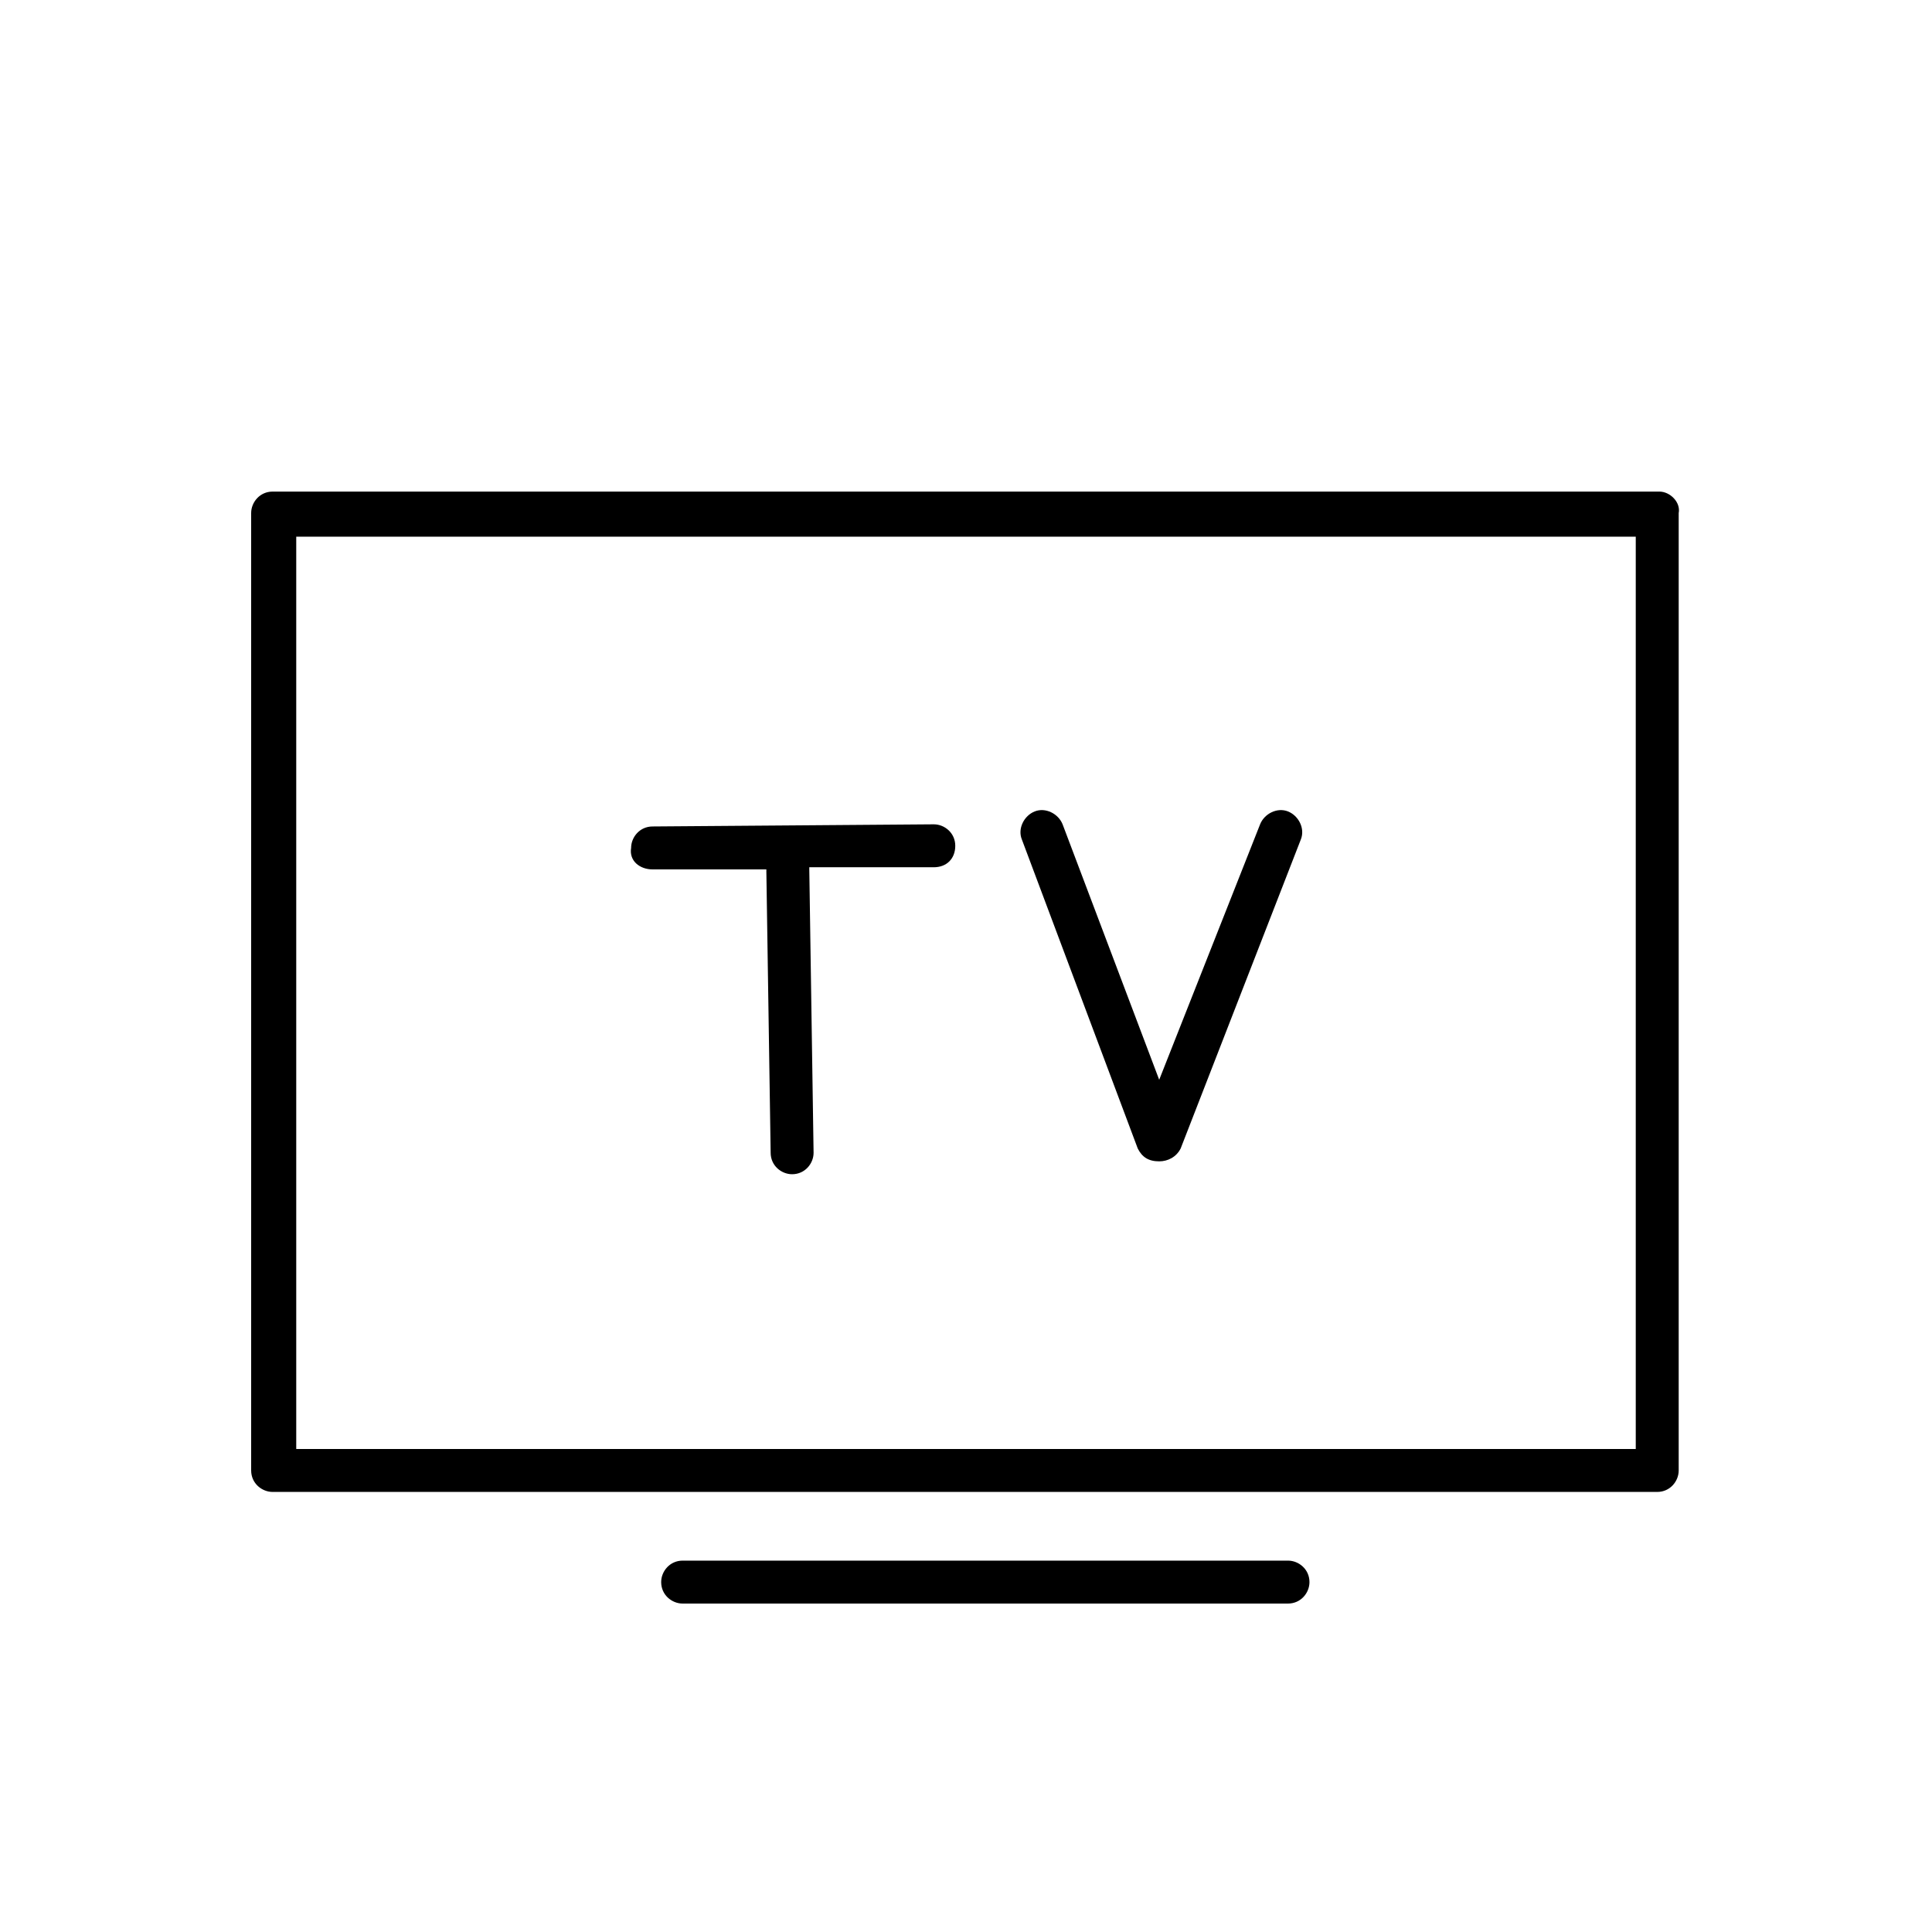 <?xml version="1.0" encoding="utf-8"?>
<!-- Generator: Adobe Illustrator 16.0.0, SVG Export Plug-In . SVG Version: 6.00 Build 0)  -->
<!DOCTYPE svg PUBLIC "-//W3C//DTD SVG 1.1//EN" "http://www.w3.org/Graphics/SVG/1.1/DTD/svg11.dtd">
<svg version="1.1" id="Capa_1" xmlns:x="http://ns.adobe.com/Extensibility/1.0/" xmlns:i="http://ns.adobe.com/AdobeIllustrator/10.0/" xmlns:graph="http://ns.adobe.com/Graphs/1.0/"
	 xmlns="http://www.w3.org/2000/svg" xmlns:xlink="http://www.w3.org/1999/xlink" xmlns:a="http://ns.adobe.com/AdobeSVGViewerExtensions/3.0/"
	 x="0px" y="0px" width="90px" height="90px" viewBox="0 0 90 90" enable-background="new 0 0 90 90" xml:space="preserve">
<g>
	<g>
		<g>
			<path fill="#636363" d="M-43.3,28.3c-3.1,0-5.8-2.5-5.8-5.8c0-3.1,2.5-5.8,5.8-5.8c3.1,0,5.8,2.5,5.8,5.8
				C-37.7,25.8-40.2,28.3-43.3,28.3z M-43.3,18.8c-2.2,0-3.8,1.8-3.8,3.8c0,2,1.8,3.8,3.8,3.8c2.2,0,3.8-1.8,3.8-3.8
				C-39.5,20.6-41.3,18.8-43.3,18.8z"/>
			<path fill="#636363" d="M-38.4,75L-38.4,75c-0.5,0-0.9-0.4-0.9-0.9l0.9-32.6c0-0.5,0.4-0.9,0.9-0.9c0.5,0,0.9,0.7,0.9,1.2
				l-0.9,32.3C-37.5,74.7-37.8,75-38.4,75z"/>
			<path fill="#636363" d="M-43.3,75c-0.5,0-0.9-0.4-0.9-0.9V52.8c0-0.5,0.4-0.9,0.9-0.9c0.5,0,0.9,0.4,0.9,0.9v21.3
				C-42.2,74.7-42.7,75-43.3,75z"/>
			<path fill="#636363" d="M-48.3,75c-0.5,0-0.9-0.4-0.9-0.9L-50.3,42c0-0.5,0.4-0.9,0.9-0.9s0.9,0.4,0.9,0.9l1.1,32.1
				C-47.2,74.5-47.8,75-48.3,75C-48.1,75-48.1,75-48.3,75z"/>
		</g>
		<path fill="#636363" d="M-39.5,29.8c-0.4,0-0.7-0.2-0.9-0.7c-0.2-0.5,0.2-1.1,0.5-1.1l8.5-2.9c0.5-0.2,1.1,0.2,1.1,0.5
			c0.2,0.5-0.2,1.1-0.5,1.1l-8.5,3.1H-39.5z"/>
		<path fill="#353535" d="M-23.2,29.2l-1.3-0.3c-0.4,0-0.9,0.2-1.1,0.7c0,0.4,0.2,0.9,0.7,1.1l1.4,0.3v-1.2
			C-23.4,29.5-23.3,29.3-23.2,29.2z"/>
		<g>
			<g>
				<path fill="#353535" d="M-22.3,75C-22.5,75-22.5,75-22.3,75c-0.5,0-0.9-0.4-0.9-0.9l0.9-31.9c0-0.5,0.4-0.9,0.9-0.9l0,0
					c0.5,0,0.9,0.4,0.9,0.9l-0.9,31.9C-21.4,74.7-22,75-22.3,75z"/>
				<path fill="#353535" d="M-27.2,75c-0.5,0-0.9-0.4-0.9-0.9V52.8c0-0.5,0.4-0.9,0.9-0.9c0.5,0,0.9,0.4,0.9,0.9v21.3
					C-26.3,74.7-26.7,75-27.2,75z"/>
				<g>
					<path fill="#353535" d="M-16.9,38.2l-0.4-1.1c-0.3-0.8-0.9-2.7-1.2-3.8c-0.2,0.2-0.4,0.3-0.6,0.5c-0.2,0.1-0.6,0.2-0.9,0.3
						c0.3,1.1,0.9,2.7,1.1,3.5l0.4,1.1c0.2,0.9-0.2,2-1.1,2.3c-0.5,0.2-0.9,0.4-1.4,0.2l-7.7-2.1c-0.4,0-0.9,0.3-1,0.8
						c0,0.4-0.1,0.7,0.4,0.9l7.9,2.2c0.4,0.2,0.7,0.2,1.1,0.2c0.5,0,1.3-0.2,1.4-0.5C-17.3,41.8-16.4,40-16.9,38.2z"/>
					<g>
						<path fill="none" d="M-27.6,18.9c-2.2,0-3.8,1.8-3.8,3.8c0,2.2,1.8,3.8,3.8,3.8c2.2,0,3.8-1.8,3.8-3.8
							C-23.6,20.8-25.4,18.9-27.6,18.9z"/>
						<path fill="#636363" d="M-19.5,26.7l-2.8-1.7c-0.2,0.6-0.6,1.1-1,1.6l2.9,1.8c0.9,0.5,1.3,1.6,1.1,2.5l-0.2,0.7
							c-0.2,0.4-0.2,0.7-0.5,0.7c-0.4,0-0.5,0.2-0.9,0c-0.4,0-0.7-0.5-0.7-0.9v-1.6c0-0.5-0.4-0.9-0.9-0.9c-0.3,0-0.5,0.1-0.7,0.3
							c-0.1,0.2-0.2,0.4-0.2,0.6V31v0.4c0,1.3,0.9,2.3,2,2.7c0.2,0.2,0.5,0.2,0.9,0.2c0.2,0,0.4,0,0.5-0.1c0.4-0.1,0.7-0.2,0.9-0.3
							c0.2-0.2,0.4-0.3,0.6-0.5c0.4-0.4,0.7-0.8,0.8-1.5l0.2-0.7C-17.1,29.4-17.8,27.6-19.5,26.7z"/>
						<path fill="#353535" d="M-27.6,17c-3.2,0-5.8,2.7-5.8,5.8c0,3.2,2.7,5.8,5.8,5.8c1.8,0,3.3-0.7,4.3-1.9c0.4-0.5,0.7-1,1-1.6
							c0.3-0.7,0.4-1.5,0.4-2.3C-21.8,19.5-24.5,17-27.6,17z M-27.6,26.5c-2,0-3.8-1.6-3.8-3.8c0-2,1.6-3.8,3.8-3.8s4,1.8,3.8,3.8
							C-23.8,24.7-25.4,26.5-27.6,26.5z"/>
					</g>
				</g>
				<path fill="#353535" d="M-32.3,75c-0.5,0-0.9-0.4-0.9-0.9l-1.1-31.9c0-0.5,0.5-0.6,1-0.6c0.5,0,0.8,0,0.8,0.6l1.1,31.9
					C-31.4,74.5-31.7,75-32.3,75L-32.3,75z"/>
				<path fill="#353535" d="M-35.3,43.8c-0.7,0-1.3-0.2-1.8-0.5c-1.1-0.7-1.6-2.2-1.3-3.6l0.7-2.2l0,0c0.4-0.9,0.5-1.8,0.9-2.7
					c0.2-0.4,0.2-0.7,0.4-1.1c0.7-2.2,2.3-3.8,4.7-4.5l1.6-0.4c0.5-0.2,1.1,0.2,1.1,0.7c0.2,0.5-0.2,1.1-0.7,1.1l-1.6,0.4
					c-1.6,0.4-2.9,1.6-3.4,3.2c-0.2,0.4-0.2,0.7-0.4,1.1c-0.2,0.9-0.5,1.8-0.9,2.7l-0.7,2.2c-0.2,0.5,0,1.3,0.5,1.6
					c0.4,0.4,0.9,0.4,1.4,0.2l10.5-5c-1.1-0.5-2.3-0.7-3.4-0.4l-5.4,1.4c-0.5,0.2-1.1-0.2-1.1-0.7c-0.2-0.5,0.2-1.1,0.7-1.1l5.4-1.4
					c2-0.5,4-0.2,5.6,1.1l0.7,0.5c0.2,0.2,0.4,0.5,0.4,0.9c0,0.4-0.2,0.5-0.5,0.7l-11.9,5.8C-34.2,43.7-34.8,43.8-35.3,43.8z"/>
			</g>
		</g>
	</g>
	<g>
		<path fill="#636363" d="M-47,29.8c-0.2,0-0.2,0-0.4,0l-8.5-2.9c-0.5-0.2-0.7-0.7-0.5-1.1c0.2-0.5,0.7-0.7,1.1-0.5l8.5,2.9
			c0.5,0.2,0.7,0.7,0.5,1.1C-46.1,29.6-46.5,29.8-47,29.8z"/>
		<path fill="#353535" d="M-60.9,29.6c0-0.5-0.5-0.9-1.1-0.7l-1.3,0.3c0.1,0.2,0.2,0.4,0.2,0.6V31l1.4-0.3
			C-61.1,30.7-60.7,30.1-60.9,29.6z"/>
		<g>
			<g>
				<path fill="#353535" d="M-64.2,75c-0.5,0-0.9-0.4-0.9-0.9L-66,42.2c0-0.5,0.4-0.9,0.9-0.9c0.5,0,0.9,0.4,0.9,0.9l1.1,31.9
					C-63.1,74.7-63.6,75-64.2,75C-64,75-64,75-64.2,75z"/>
				<path fill="#353535" d="M-59.3,75c-0.5,0-0.9-0.4-0.9-0.9V52.8c0-0.5,0.4-0.9,0.9-0.9c0.5,0,0.9,0.4,0.9,0.9v21.3
					C-58.4,74.7-58.8,75-59.3,75z"/>
				<g>
					<path fill="#353535" d="M-56.8,40c0-0.5-0.5-0.9-1.1-0.7l-7.9,2.2c-0.5,0.2-1.1,0-1.4-0.2c-0.9-0.4-1.3-1.4-1.1-2.3l0.4-1.1
						c0.3-0.9,0.9-2.7,1.2-3.7c-0.2-0.1-0.4-0.1-0.7-0.2c-0.3-0.2-0.6-0.4-0.8-0.7c-0.3,0.9-1,3.1-1.3,4.1l-0.4,1.1
						c-0.5,1.8,0.4,3.6,2,4.5c0.5,0.2,1.3,0.4,1.8,0.4c0.4,0,0.7,0,0.7,0l7.9-2.2C-57,41.1-56.6,40.6-56.8,40z"/>
					<g>
						<path fill="none" d="M-58.9,18.9c-2.2,0-3.8,1.8-3.8,3.8c0,2.2,1.8,3.8,3.8,3.8c2,0,3.8-1.8,3.8-3.8
							C-55.2,20.8-56.8,18.9-58.9,18.9z"/>
						<path fill="#636363" d="M-67.1,26.7c-1.6,0.9-2.3,2.7-2,4.5l0.2,0.7c0.1,0.5,0.3,0.9,0.6,1.3c0.2,0.3,0.5,0.5,0.8,0.7
							c0.3,0.1,0.5,0.2,0.7,0.2c0.2,0.1,0.5,0.1,0.8,0.1c0.2,0,0.5,0,0.9-0.2c1.3-0.4,2-1.4,2-2.7V31v-1.2c0-0.3-0.1-0.5-0.2-0.6
							c-0.2-0.2-0.4-0.3-0.7-0.3c-0.5,0-0.9,0.4-0.9,0.9v1.6c0,0.4-0.4,0.7-0.7,0.9c-0.4,0.2-0.7,0.2-0.9,0
							c-0.4-0.2-0.5-0.4-0.5-0.7l-0.2-0.7c-0.2-0.9,0.2-2,1.1-2.5l2.9-1.8c-0.4-0.5-0.8-1-1-1.6L-67.1,26.7z"/>
						<path fill="#353535" d="M-58.9,17c-3.2,0-5.8,2.7-5.8,5.8c0,0.8,0.2,1.6,0.5,2.3c0.2,0.6,0.6,1.1,1,1.6c1.1,1.2,2.6,2,4.3,2
							c3.1,0,5.6-2.5,5.8-5.8C-53.2,19.5-55.9,17-58.9,17z M-58.9,26.5c-2,0-3.8-1.6-3.8-3.8c0-2,1.6-3.8,3.8-3.8
							c2.2,0,3.8,1.8,3.8,3.8C-55.2,24.7-57,26.5-58.9,26.5z"/>
					</g>
				</g>
				<path fill="#353535" d="M-54.3,75L-54.3,75c-0.5,0-0.9-0.4-0.9-0.9l1.1-31.9c0-0.5,0.4-0.9,0.9-0.9c0.5,0,0.9,0.4,0.9,0.9
					l-1.1,31.9C-53.4,74.7-53.7,75-54.3,75z"/>
				<path fill="#353535" d="M-51.2,43.8c-0.5,0-0.9-0.2-1.4-0.4l-11.9-5.8c-0.4-0.2-0.5-0.4-0.5-0.7c0-0.4,0.2-0.7,0.4-0.9l0.7-0.5
					c1.6-1.3,3.6-1.6,5.6-1.1l5.4,1.4c0.5,0.2,0.7,0.7,0.7,1.1c0,0.4-0.7,0.7-1.1,0.7l-5.4-1.4c-1.1-0.4-2.3-0.2-3.4,0.4l10.5,5
					c0.5,0.2,1.1,0.2,1.4-0.2c0.5-0.4,0.7-0.9,0.5-1.6l-0.7-2c-0.4-0.9-0.5-1.8-0.9-2.7c-0.2-0.4-0.2-0.7-0.4-1.1
					c-0.5-1.6-1.8-2.7-3.4-3.2l-1.6-0.4c-0.5-0.2-0.7-0.7-0.7-1.1c0.2-0.5,0.7-0.7,1.1-0.7l1.6,0.4c2.2,0.5,4,2.2,4.7,4.5
					c0.2,0.4,0.2,0.7,0.4,1.1c0.2,0.9,0.5,1.8,0.9,2.7l0,0l0.7,2.2c0.4,1.3-0.2,2.7-1.3,3.6C-49.9,43.7-50.6,43.8-51.2,43.8z"/>
			</g>
		</g>
	</g>
</g>
<g id="XMLID_4804_">
	<g id="XMLID_4809_">
		<g id="XMLID_4814_">
			<path id="XMLID_4815_" fill="#CC3F31" d="M118.5,67.1c-0.4,0-0.8-0.2-1.1-0.6c-0.5-0.8-13.3-20.6-13.3-28.1
				c0-7.9,6.5-14.4,14.4-14.4c7.9,0,14.4,6.5,14.4,14.4c0,7.5-12.8,27.3-13.3,28.1C119.4,66.8,119,67.1,118.5,67.1z M118.5,26.5
				c-6.5,0-11.9,5.3-11.9,11.9c0,5.1,7.8,18.6,11.9,25.1c4.1-6.5,11.9-19.9,11.9-25.1C130.4,31.8,125.1,26.5,118.5,26.5z"/>
		</g>
		<g id="XMLID_4810_">
			<path id="XMLID_4811_" fill="#CC3F31" d="M118.5,44c-3.1,0-5.7-2.5-5.7-5.7c0-3.1,2.5-5.7,5.7-5.7c3.1,0,5.7,2.5,5.7,5.7
				C124.2,41.5,121.7,44,118.5,44z M118.5,35.2c-1.7,0-3.1,1.4-3.1,3.1c0,1.7,1.4,3.1,3.1,3.1c1.7,0,3.1-1.4,3.1-3.1
				C121.7,36.7,120.3,35.2,118.5,35.2z"/>
		</g>
	</g>
	<g id="XMLID_4805_">
		<path id="XMLID_4806_" fill="#CC3F31" d="M118.5,75.5c-2.4,0-10.3-0.1-10.3-1.5s7.9-1.5,10.3-1.5s10.3,0.1,10.3,1.5
			S121,75.5,118.5,75.5z M111.5,74c1.2,0.2,3.6,0.4,7,0.4c3.4,0,5.8-0.2,7-0.4c-1.2-0.2-3.6-0.4-7-0.4
			C115.1,73.7,112.7,73.9,111.5,74z"/>
	</g>
</g>
<g>
	
		<line fill="none" stroke="#353535" stroke-width="2.2" stroke-linecap="round" stroke-linejoin="round" stroke-miterlimit="10" x1="-114.6" y1="42.8" x2="-114.6" y2="75.3"/>
	
		<line fill="none" stroke="#353535" stroke-width="2.2" stroke-linecap="round" stroke-linejoin="round" stroke-miterlimit="10" x1="-95.8" y1="42.8" x2="-95.8" y2="75.3"/>
	
		<polyline fill="none" stroke="#353535" stroke-width="2.2" stroke-linecap="round" stroke-linejoin="round" stroke-miterlimit="10" points="
		-66.8,37.7 -80.4,20.6 -107.8,20.6 -121.5,37.7 -92.4,37.7 -80.4,20.6 	"/>
	<path fill="none" stroke="#636363" stroke-width="2.2" stroke-linecap="round" stroke-linejoin="round" stroke-miterlimit="10" d="
		M-80.4,54.8h-6.8v-8.6c0-1.9,1.5-3.4,3.4-3.4l0,0c1.9,0,3.4,1.5,3.4,3.4V54.8z"/>
	<path fill="none" stroke="#353535" stroke-width="2.2" stroke-linecap="round" stroke-linejoin="round" stroke-miterlimit="10" d="
		M-80.4,75.3h-6.8v-8.6c0-1.9,1.5-3.4,3.4-3.4l0,0c1.9,0,3.4,1.5,3.4,3.4V75.3z"/>
	<path fill="none" stroke="#636363" stroke-width="2.2" stroke-linecap="round" stroke-linejoin="round" stroke-miterlimit="10" d="
		M-102.7,54.8h-6.8v-8.6c0-1.9,1.5-3.4,3.4-3.4l0,0c1.9,0,3.4,1.5,3.4,3.4V54.8z"/>
	<path fill="none" stroke="#353535" stroke-width="2.2" stroke-linecap="round" stroke-linejoin="round" stroke-miterlimit="10" d="
		M-102.7,75.3h-6.8v-8.6c0-1.9,1.5-3.4,3.4-3.4l0,0c1.9,0,3.4,1.5,3.4,3.4V75.3z"/>
	
		<line fill="none" stroke="#636363" stroke-width="2.2" stroke-linecap="round" stroke-linejoin="round" stroke-miterlimit="10" x1="-130" y1="65.1" x2="-130" y2="75.3"/>
	
		<polygon fill="none" stroke="#444444" stroke-width="2.2" stroke-linecap="round" stroke-linejoin="round" stroke-miterlimit="10" points="
		-126.4,49.7 -121.5,49.7 -130,36 -138.6,49.7 -133.7,49.7 -138.6,58.2 -133.7,58.2 -138.6,65.1 -121.5,65.1 -126.4,58.2 
		-121.5,58.2 	"/>
	
		<polyline fill="none" stroke="#353535" stroke-width="2.2" stroke-linecap="round" stroke-linejoin="round" stroke-miterlimit="10" points="
		-136.9,75.3 -71.9,75.3 -71.9,37.7 	"/>
</g>
<g>
	<g>
		<g>
			<path d="M77.3,22.9H12.7c-0.6,0-1,0.5-1,1v44.6c0,0.6,0.5,1,1,1h64.5c0.6,0,1-0.5,1-1V23.9C78.3,23.4,77.8,22.9,77.3,22.9z
				 M76.2,67.5H13.8V25h62.4V67.5z"/>
		</g>
		<g>
			<path d="M60,74.7c0.6,0,1-0.5,1-1c0-0.6-0.5-1-1-1H31.8c-0.6,0-1,0.5-1,1c0,0.6,0.5,1,1,1H60z"/>
		</g>
		<g>
			<g>
				<path d="M30.4,40.5C30.4,40.5,30.4,40.5,30.4,40.5l5.3,0c0,0,0,0.1,0,0.1l0.2,13.1c0,0.6,0.5,1,1,1c0,0,0,0,0,0c0.6,0,1-0.5,1-1
					l-0.2-13.2c0,0,0-0.1,0-0.1l5.8,0c0.6,0,1-0.4,1-1c0-0.6-0.5-1-1-1c0,0,0,0,0,0l-13.1,0.1c-0.6,0-1,0.5-1,1
					C29.3,40.1,29.8,40.5,30.4,40.5z"/>
			</g>
			<g>
				<path d="M53,53.5c0.2,0.4,0.5,0.6,1,0.6c0,0,0,0,0,0c0.4,0,0.8-0.2,1-0.6l5.6-14.4c0.2-0.5-0.1-1.1-0.6-1.3
					c-0.5-0.2-1.1,0.1-1.3,0.6L54,50.3l-4.5-11.9c-0.2-0.5-0.8-0.8-1.3-0.6c-0.5,0.2-0.8,0.8-0.6,1.3L53,53.5z"/>
			</g>
		</g>
	</g>
</g>
<g>
	<g>
		<g>
			<g>
				<path d="M303,311.5h-87.7c-1.1,0-2-0.9-2-2v-26.2c0-1.1,0.9-2,2-2H303c1.1,0,2,0.9,2,2v26.2C305.1,310.6,304.2,311.5,303,311.5z
					 M217.3,307.5H301v-22.2h-83.7V307.5z"/>
			</g>
			<g>
				<path d="M303.3,321.9c-1.1,0-2-0.9-2-2l-0.2-9.3c0-1.1,0.9-2,2-2.1c0,0,0,0,0,0c1.1,0,2,0.9,2,2l0.2,9.3
					C305.3,321,304.4,321.9,303.3,321.9C303.3,321.9,303.3,321.9,303.3,321.9z"/>
			</g>
			<g>
				<path d="M215.8,321.4c-1.1,0-2-0.9-2-2l-0.2-8.8c0-1.1,0.9-2,2-2.1c0,0,0,0,0,0c1.1,0,2,0.9,2,2l0.2,8.8
					C217.9,320.5,217,321.4,215.8,321.4C215.9,321.4,215.8,321.4,215.8,321.4z"/>
			</g>
			<g>
				<path d="M303.2,285.4c-0.9,0-1.8-0.7-2-1.6c-3.7-19.1-23.5-17.6-24.4-17.5c-0.1,0-0.1,0-0.2,0l-37.2-0.2
					c-1.1,0-19.2,0.9-21.7,17.6c-0.2,1.1-1.2,1.9-2.3,1.7c-1.1-0.2-1.9-1.2-1.7-2.3c3-20.3,25.3-21.1,25.6-21.1c0,0,0,0,0.1,0
					l37.2,0.2c1.9-0.1,24.3-1.2,28.6,20.7c0.2,1.1-0.5,2.2-1.6,2.4C303.5,285.3,303.4,285.4,303.2,285.4z"/>
			</g>
			<g>
				<path d="M294,270.7c-1.1,0-2-0.9-2-2v-44.4h-64.5v43.4c0,1.1-0.9,2-2,2c-1.1,0-2-0.9-2-2v-45.4c0-1.1,0.9-2,2-2H294
					c1.1,0,2,0.9,2,2v46.4C296,269.8,295.1,270.7,294,270.7z"/>
			</g>
			<g>
				<path d="M243.6,264.8c-0.9,0-1.6-0.5-1.9-1.4c-1.2-3.6-1.4-9.7-1.4-12.1c-0.1-8.4,0.9-9.2,1.5-9.7c0.7-0.6,1.6-0.7,2.4-0.3
					c5.1,2.6,29.5,2.5,31.4,0.4c0.4-0.5,1.1-0.7,1.7-0.6c0.6,0.1,1.2,0.4,1.5,1c3.2,5.4,1.9,19.3,1.7,20.9c-0.1,1.1-1.1,1.9-2.2,1.8
					c-1.1-0.1-1.9-1.1-1.8-2.2c0.5-4.6,0.7-12.4-0.5-16.6c-5.3,2-25.8,1.5-31.5-0.2c-0.4,3.8-0.3,12.6,1,16.4
					c0.3,1.1-0.2,2.2-1.3,2.5C244,264.8,243.8,264.8,243.6,264.8z"/>
			</g>
		</g>
	</g>
	<g>
		<g>
			<g>
				<path d="M401.9,311.5h-87.7c-1.1,0-2-0.9-2-2v-26.2c0-1.1,0.9-2,2-2h87.7c1.1,0,2,0.9,2,2v26.2
					C403.9,310.6,403,311.5,401.9,311.5z M316.2,307.5h83.7v-22.2h-83.7V307.5z"/>
			</g>
			<g>
				<path d="M402.1,321.9c-1.1,0-2-0.9-2-2l-0.2-9.3c0-1.1,0.9-2,2-2.1c0,0,0,0,0,0c1.1,0,2,0.9,2,2l0.2,9.3
					C404.1,321,403.2,321.9,402.1,321.9C402.1,321.9,402.1,321.9,402.1,321.9z"/>
			</g>
			<g>
				<path d="M314.6,321.4c-1.1,0-2-0.9-2-2l-0.2-8.8c0-1.1,0.9-2,2-2.1c0,0,0,0,0,0c1.1,0,2,0.9,2,2l0.2,8.8
					C316.7,320.5,315.8,321.4,314.6,321.4C314.7,321.4,314.7,321.4,314.6,321.4z"/>
			</g>
			<g>
				<path d="M402.1,285.4c-0.9,0-1.8-0.7-2-1.6c-3.7-19.1-23.5-17.6-24.4-17.5c-0.1,0-0.1,0-0.2,0l-37.2-0.2
					c-1.1,0-19.2,0.9-21.7,17.6c-0.2,1.1-1.2,1.9-2.3,1.7c-1.1-0.2-1.9-1.2-1.7-2.3c3-20.3,25.3-21.1,25.6-21.1c0,0,0,0,0.1,0
					l37.2,0.2c1.9-0.1,24.3-1.2,28.6,20.7c0.2,1.1-0.5,2.2-1.6,2.4C402.3,285.3,402.2,285.4,402.1,285.4z"/>
			</g>
			<g>
				<path d="M392.8,270.7c-1.1,0-2-0.9-2-2v-44.4h-64.5v43.4c0,1.1-0.9,2-2,2c-1.1,0-2-0.9-2-2v-45.4c0-1.1,0.9-2,2-2h68.6
					c1.1,0,2,0.9,2,2v46.4C394.8,269.8,393.9,270.7,392.8,270.7z"/>
			</g>
			<g>
				<path d="M342.4,264.8c-0.9,0-1.6-0.5-1.9-1.4c-1.2-3.6-1.4-9.7-1.4-12.1c-0.1-8.4,0.9-9.2,1.5-9.7c0.7-0.6,1.6-0.7,2.4-0.3
					c5.1,2.6,29.5,2.5,31.4,0.4c0.4-0.5,1.1-0.7,1.7-0.6c0.6,0.1,1.2,0.4,1.5,1c3.2,5.4,1.9,19.3,1.7,20.9c-0.1,1.1-1.1,1.9-2.2,1.8
					c-1.1-0.1-1.9-1.1-1.8-2.2c0.5-4.6,0.7-12.4-0.5-16.6c-5.3,2-25.8,1.5-31.5-0.2c-0.4,3.8-0.3,12.6,1,16.4
					c0.3,1.1-0.2,2.2-1.3,2.5C342.8,264.8,342.6,264.8,342.4,264.8z"/>
			</g>
		</g>
	</g>
</g>
</svg>
